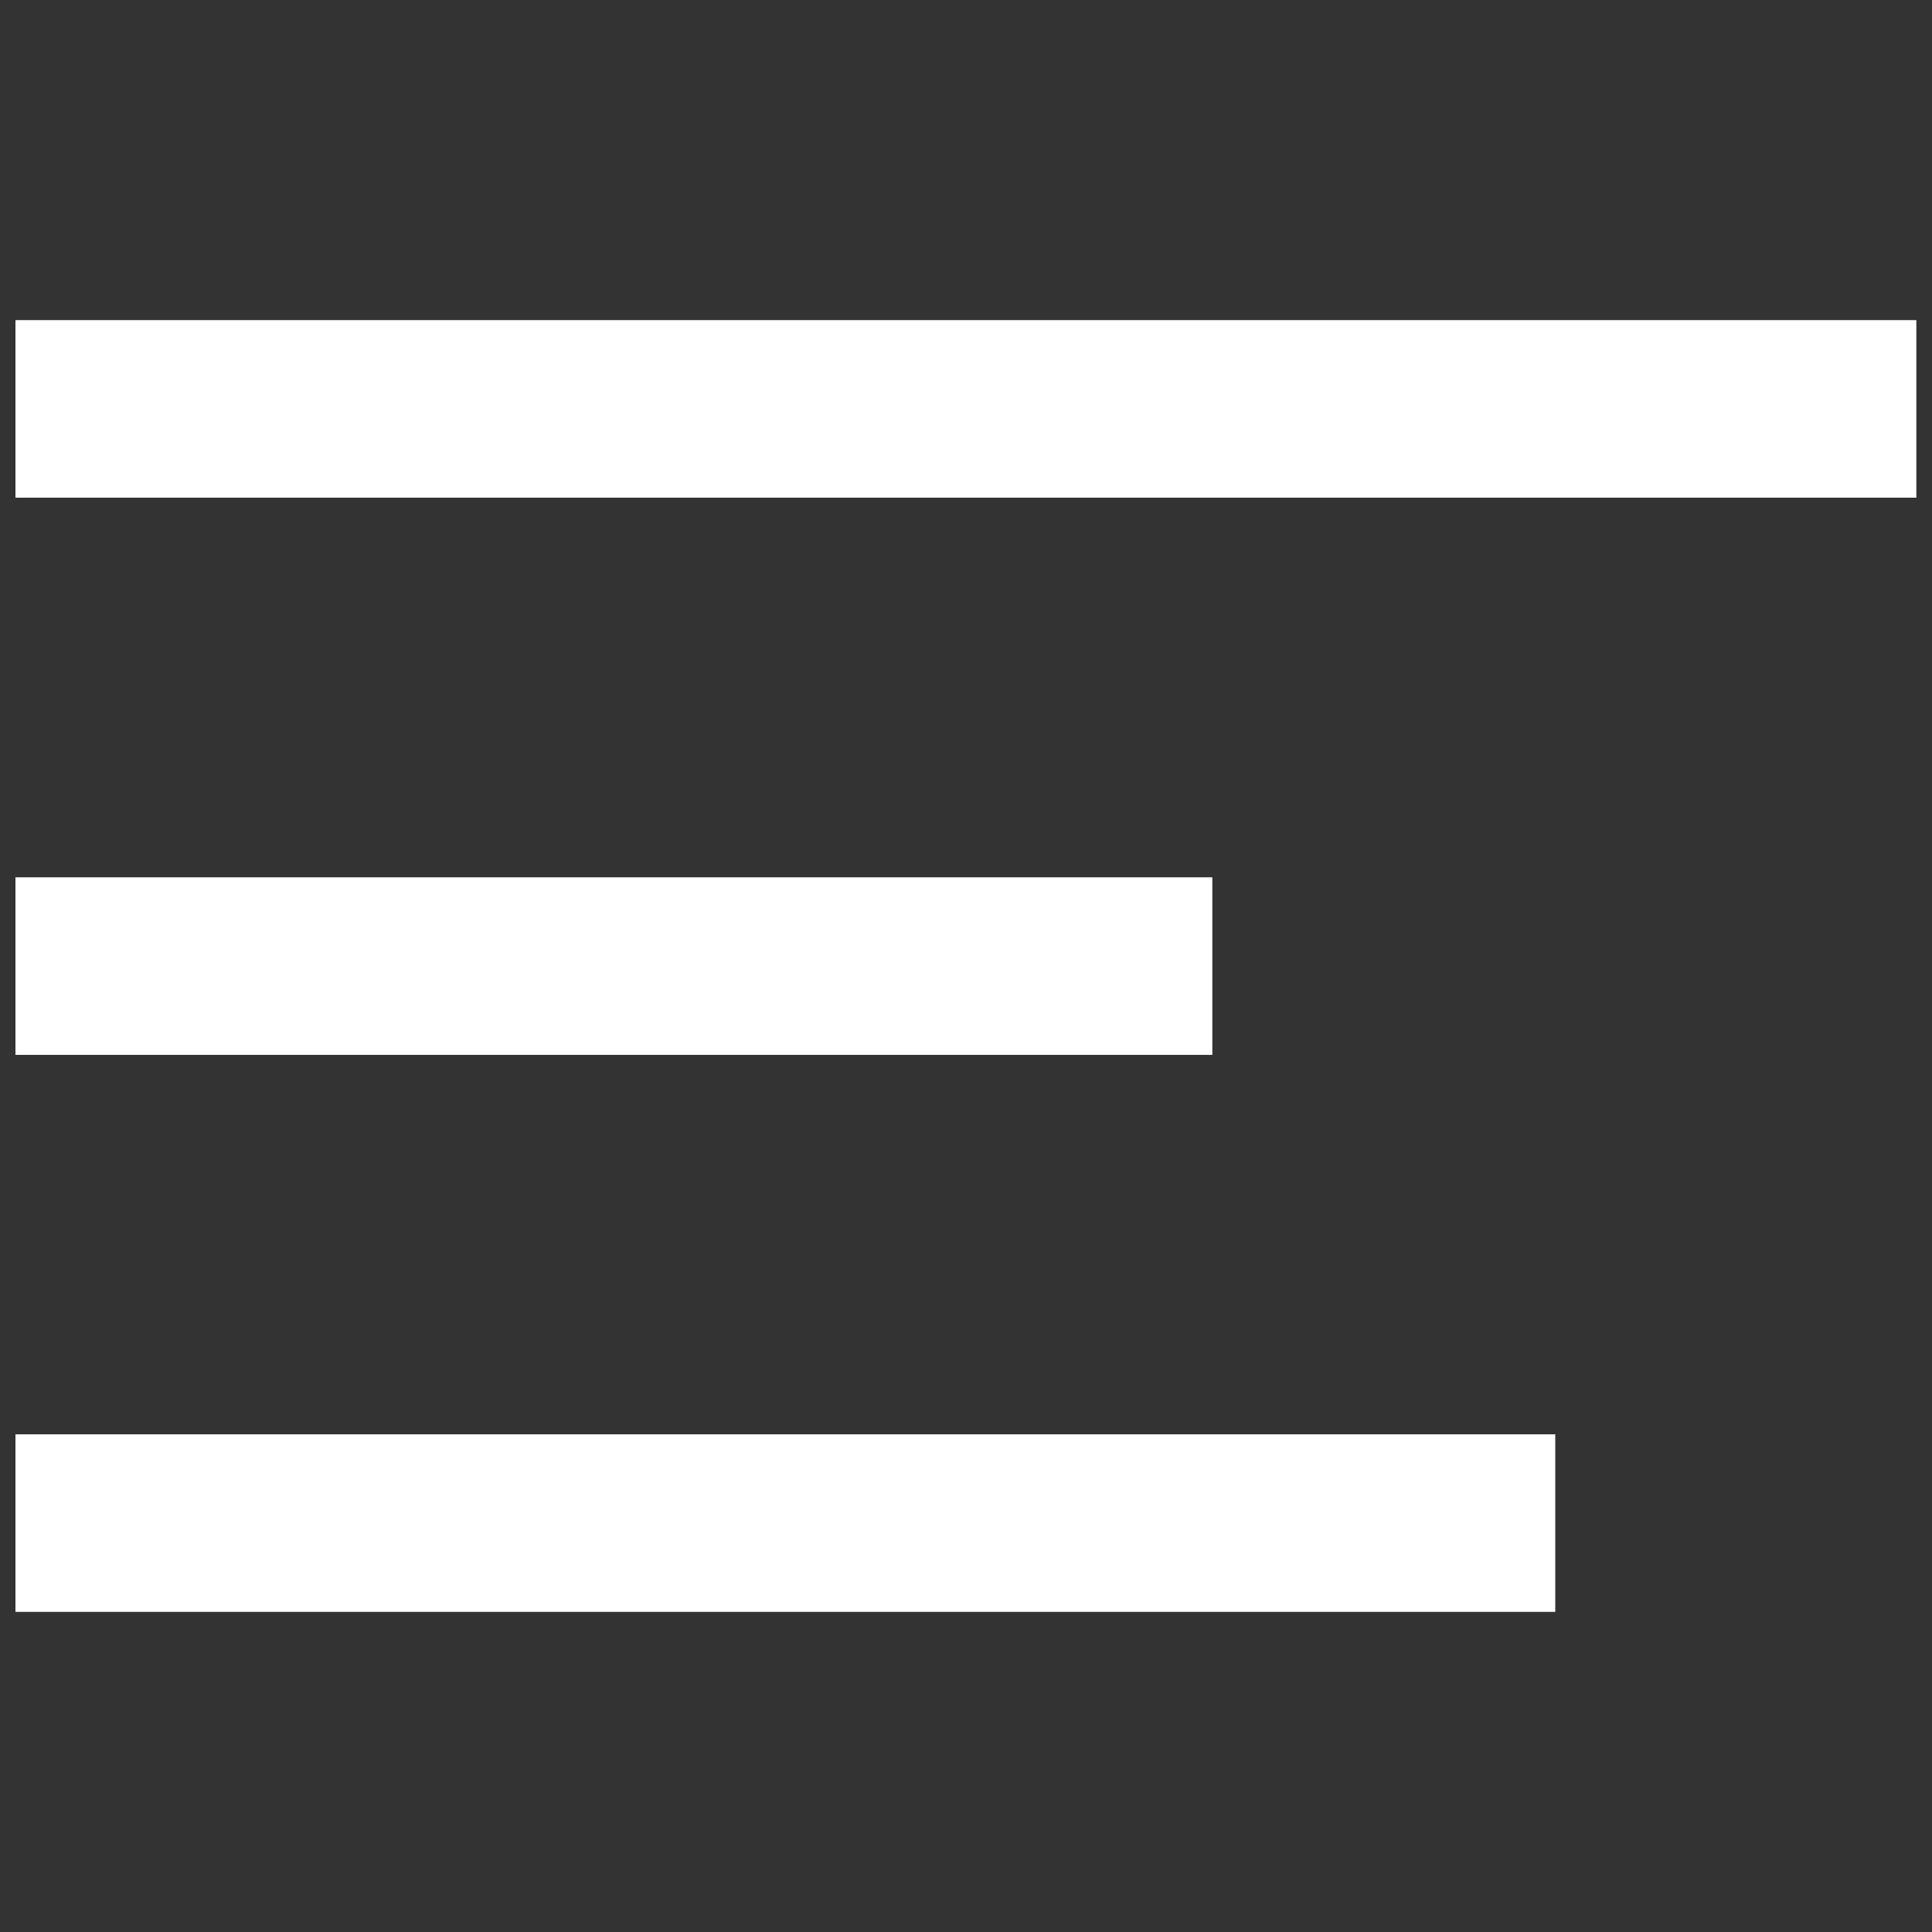 <svg xmlns="http://www.w3.org/2000/svg" viewBox="0 0 100 100"><rect x="0" y="0" width="100" height="100" fill="#333333" stroke="none"/><defs><style>.cls-1{fill:none;}.cls-2{fill:#fff;}</style></defs><g id="Calque_2" data-name="Calque 2"><g id="Calque_5" data-name="Calque 5"><rect class="cls-1" width="100" height="100"/><rect class="cls-2" x="0.8" y="16.57" width="98.39" height="9.19"/><rect class="cls-2" x="0.8" y="45.41" width="61.95" height="9.19"/><rect class="cls-2" x="0.8" y="74.24" width="79.7" height="9.19"/></g></g></svg>